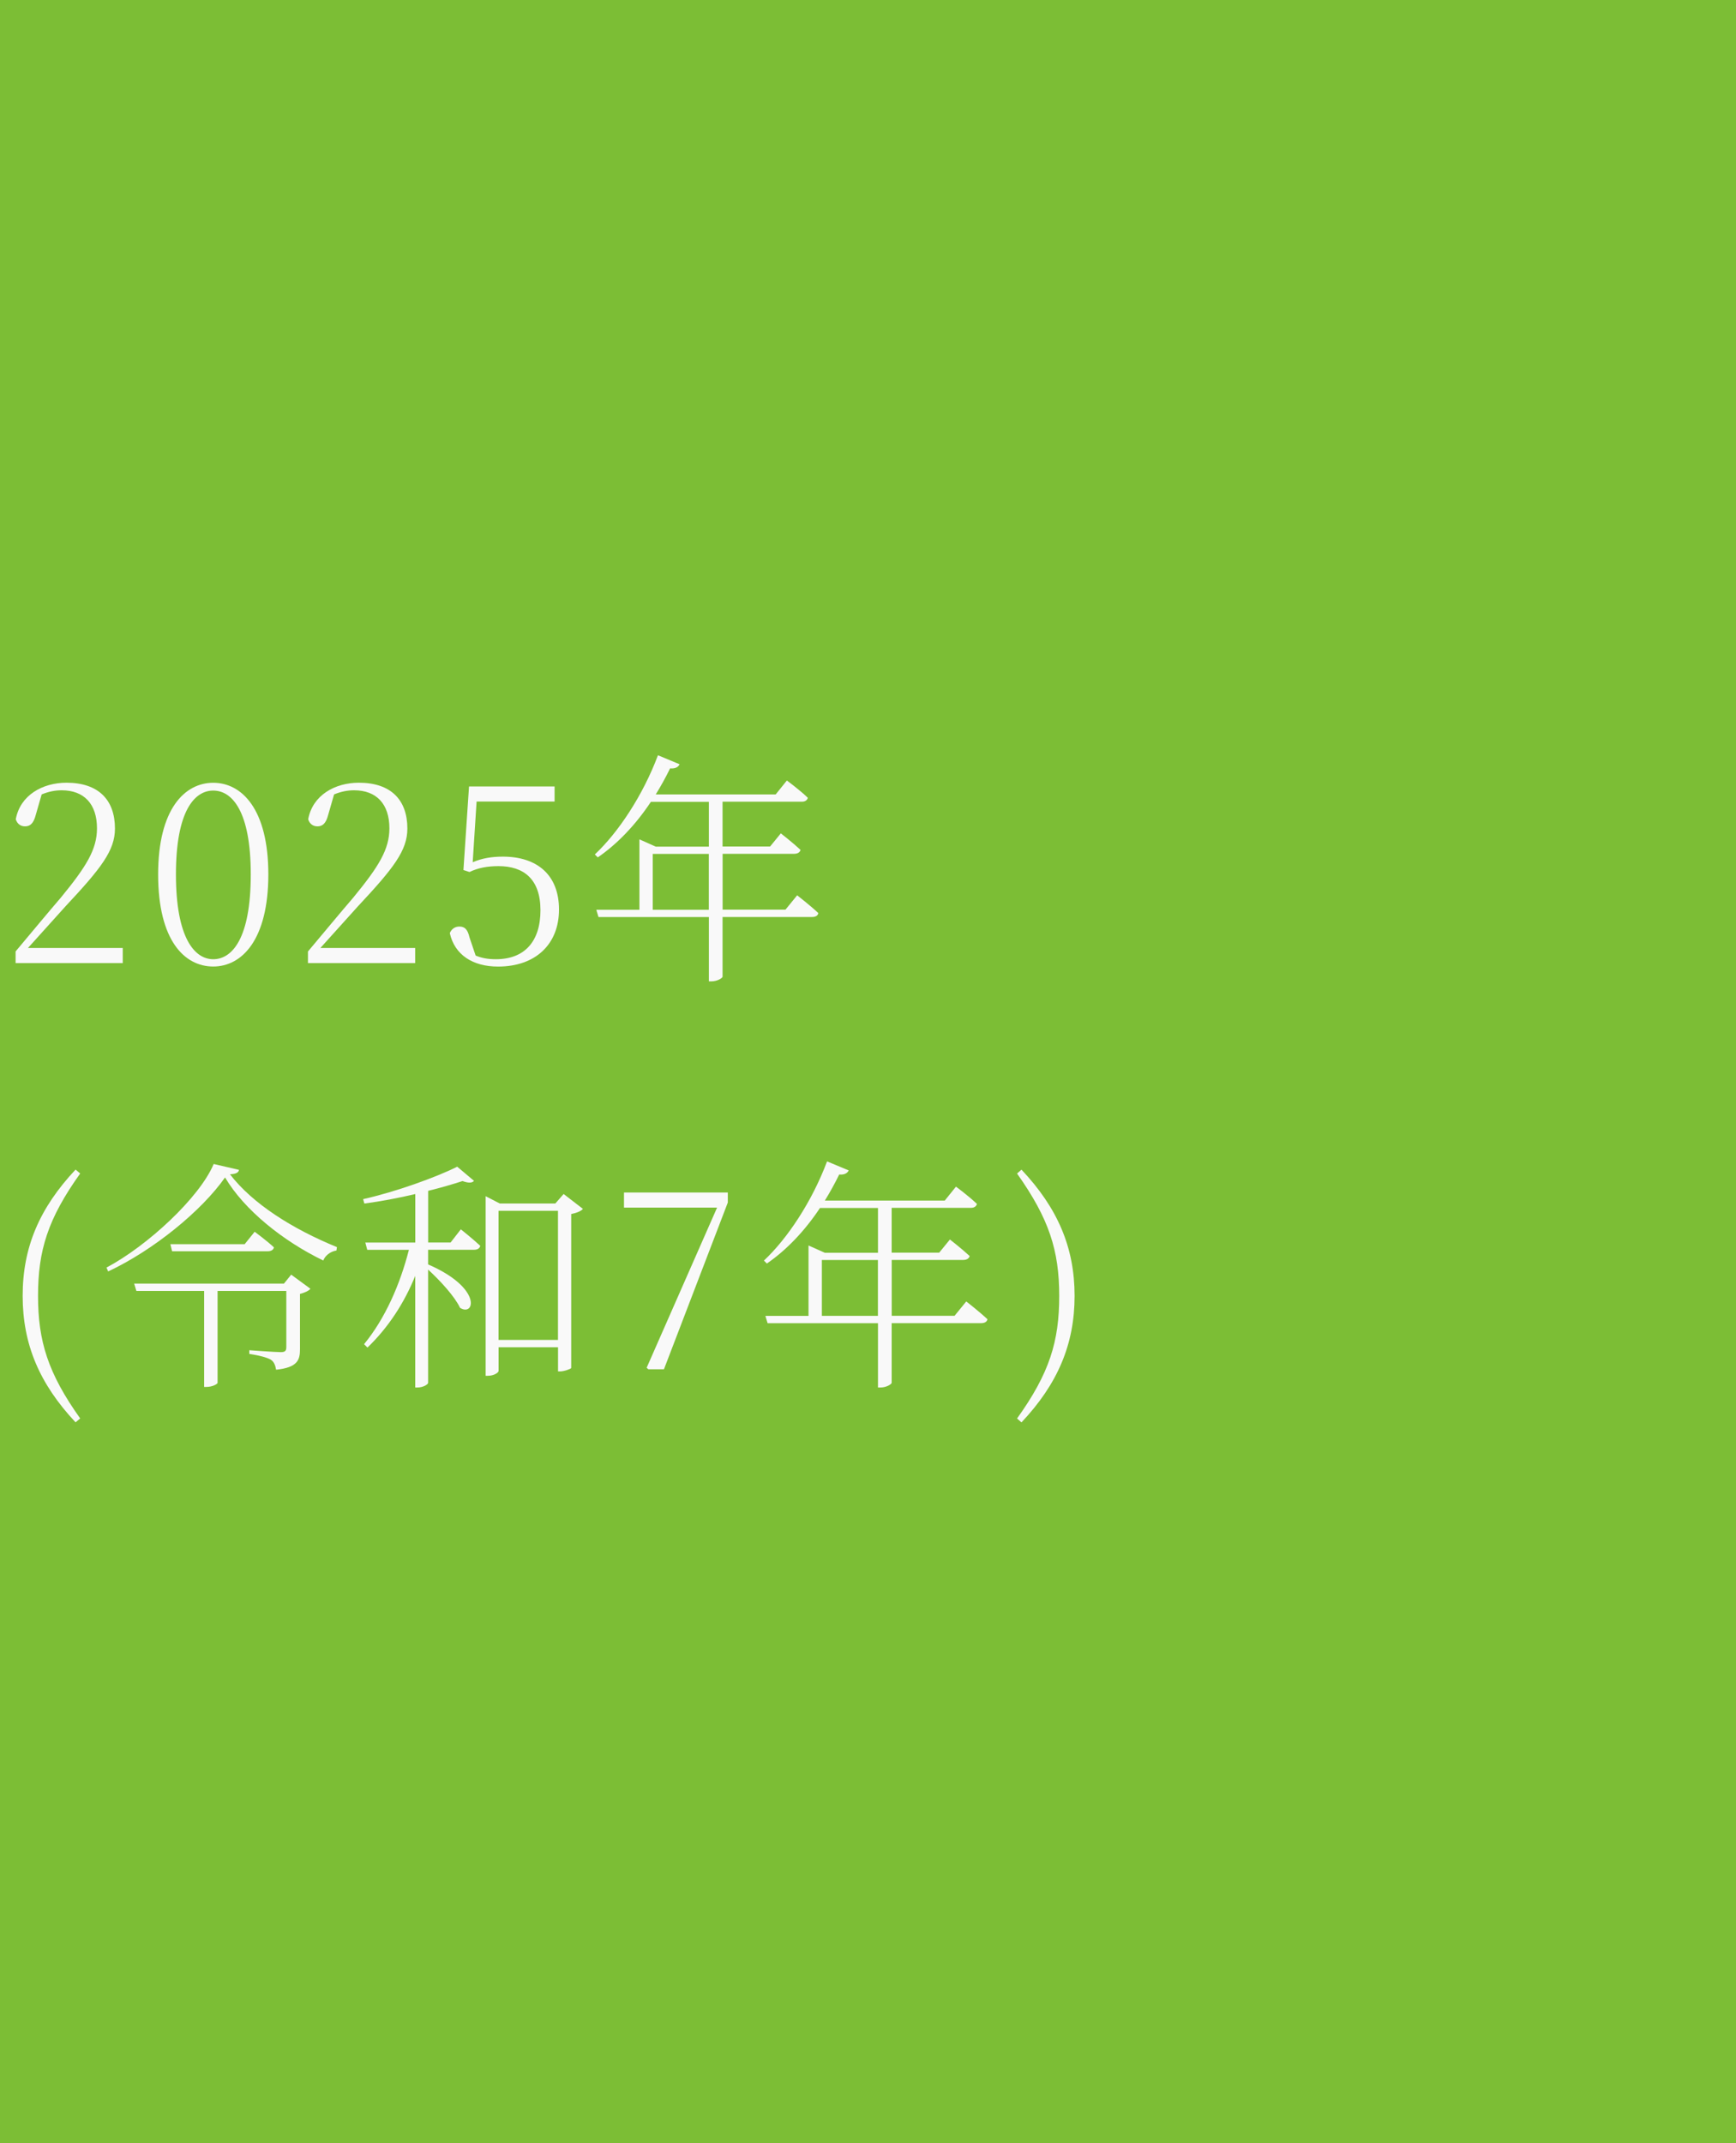<?xml version="1.0" encoding="UTF-8"?><svg id="_レイヤー_2" xmlns="http://www.w3.org/2000/svg" viewBox="0 0 307.17 379.18"><defs><style>.cls-1{fill:#7cbe35;}.cls-2{fill:#f9f9f9;}</style></defs><g id="_レイヤー_1-2"><rect class="cls-1" width="307.17" height="379.18"/><path class="cls-2" d="M2.76,168.34c2.93-3.49,5.86-7.03,7.98-9.49,4.57-5.56,6.42-8.58,6.42-12.29,0-4.31-2.29-6.73-6.25-6.73-1.17,0-2.29.22-3.54.73l-1.04,3.62c-.39,1.51-.99,2.03-1.9,2.03-.78,0-1.38-.43-1.64-1.25.78-4.27,4.74-6.47,8.97-6.47,5.65,0,8.58,3.02,8.58,8.11,0,3.88-2.42,6.99-8.75,13.76l-6.64,7.37h16.77v2.67H2.76v-2.07Z"/><path class="cls-2" d="M27.98,154.71c0-11.56,4.7-16.21,9.75-16.21s9.75,4.66,9.75,16.21-4.66,16.3-9.75,16.3-9.75-4.61-9.75-16.3ZM44.37,154.71c0-11.21-3.32-14.83-6.64-14.83s-6.6,3.62-6.6,14.83,3.28,15.01,6.6,15.01,6.64-3.62,6.64-15.01Z"/><path class="cls-2" d="M54.5,168.34c2.93-3.49,5.86-7.03,7.98-9.49,4.57-5.56,6.42-8.58,6.42-12.29,0-4.31-2.29-6.73-6.25-6.73-1.17,0-2.29.22-3.54.73l-1.04,3.62c-.39,1.51-.99,2.03-1.9,2.03-.78,0-1.38-.43-1.64-1.25.78-4.27,4.74-6.47,8.97-6.47,5.65,0,8.58,3.02,8.58,8.11,0,3.88-2.42,6.99-8.75,13.76l-6.64,7.37h16.77v2.67h-18.97v-2.07Z"/><path class="cls-2" d="M79.59,165.1c.3-.73.91-1.16,1.68-1.16.95,0,1.47.47,1.81,1.94l1.08,3.19c1.03.43,2.11.65,3.58.65,5.09,0,7.89-3.15,7.89-8.67s-2.98-7.8-7.42-7.8c-1.94,0-3.62.3-5.13,1.04l-1.08-.35.99-14.79h15.14v2.67h-13.8l-.69,10.74c1.72-.73,3.41-.99,5.35-.99,6.04,0,9.92,3.23,9.92,9.36s-4.14,10.09-10.78,10.09c-4.48,0-7.68-2.07-8.54-5.91Z"/><path class="cls-2" d="M120.25,135.22c-.21.47-.73.82-1.68.73-.78,1.6-1.64,3.15-2.54,4.61h21.22l1.98-2.46s2.29,1.68,3.71,3.06c-.13.47-.52.69-1.08.69h-14.01v7.93h8.41l1.9-2.33s2.11,1.64,3.49,2.93c-.13.47-.56.69-1.16.69h-12.63v9.88h11.12l2.07-2.54s2.33,1.81,3.75,3.15c-.09.47-.52.69-1.12.69h-15.83v10.57c0,.17-.82.82-2.03.82h-.39v-11.38h-19.53l-.39-1.29h7.63v-12.46l2.89,1.29h9.4v-7.93h-10.26c-2.72,4.1-5.99,7.5-9.4,9.83l-.52-.52c4.14-3.88,8.5-10.43,11.17-17.55l3.84,1.6ZM125.42,151.09h-9.92v9.88h9.92v-9.88Z"/><path class="cls-2" d="M14.19,250.97l-.82.69c-6.38-6.81-9.36-13.8-9.36-22.38s2.97-15.52,9.36-22.34l.82.69c-5.73,8.02-7.46,13.63-7.46,21.65s1.77,13.71,7.46,21.69Z"/><path class="cls-2" d="M19.14,224.97l-.3-.69c7.24-3.84,16.47-12.38,18.97-18.33l4.48,1.04c-.09.52-.6.73-1.6.78,4.01,5.22,11.04,9.66,18.93,12.89l-.09.6c-1.12.17-2.03.95-2.33,1.77-7.12-3.45-13.97-8.93-17.38-14.7-4.14,5.91-12.68,12.89-20.7,16.64ZM50.23,227.13l1.29-1.6,3.41,2.5c-.3.35-.99.69-1.85.91v9.79c0,1.9-.43,3.23-4.23,3.62-.13-.78-.35-1.42-.99-1.81-.65-.34-1.81-.69-3.75-.99v-.65s4.57.34,5.56.34c.78,0,.99-.22.99-.91v-9.92h-12.16v16.26c0,.17-.82.73-2.03.73h-.35v-16.99h-11.99l-.39-1.29h26.48ZM43.29,220.14l1.77-2.2s2.11,1.55,3.41,2.76c-.09.47-.52.69-1.12.69h-16.9l-.3-1.25h13.15Z"/><path class="cls-2" d="M84.98,220.44c-.13.47-.52.69-1.12.69h-8.11v2.59c9.66,4.18,8.24,9.31,5.65,7.68-.95-2.03-3.54-4.83-5.65-6.77v20.05c0,.22-.78.82-1.94.82h-.34v-19.75c-1.94,4.79-4.74,9.1-8.45,12.68l-.6-.6c3.75-4.57,6.38-10.61,7.93-16.69h-7.37l-.34-1.29h8.84v-8.58c-2.93.69-6.08,1.29-9.01,1.68l-.22-.78c5.78-1.29,12.94-3.88,16.65-5.74l2.97,2.5c-.34.43-1.08.39-2.03.04-1.72.56-3.79,1.17-6.08,1.73v9.14h3.97l1.81-2.33s2.11,1.68,3.45,2.93ZM86.36,243.43h-.43v-31.78l2.5,1.29h9.83l1.47-1.68,3.41,2.63c-.3.39-1.12.73-2.07.91v27.25c-.09.17-1.25.6-1.98.6h-.35v-4.27h-10.52v4.18c0,.3-.82.86-1.85.86ZM88.21,214.23v22.85h10.52v-22.85h-10.52Z"/><path class="cls-2" d="M114.42,242l12.46-28.33h-16.47v-2.67h18.37v1.77l-11.3,29.5h-2.76l-.3-.26Z"/><path class="cls-2" d="M150.17,207.08c-.21.47-.73.82-1.68.73-.78,1.6-1.64,3.15-2.54,4.61h21.22l1.98-2.46s2.29,1.68,3.71,3.06c-.13.47-.52.69-1.08.69h-14.01v7.93h8.41l1.9-2.33s2.11,1.64,3.49,2.93c-.13.47-.56.69-1.16.69h-12.63v9.88h11.12l2.07-2.54s2.33,1.81,3.75,3.15c-.09.47-.52.69-1.12.69h-15.83v10.57c0,.17-.82.82-2.03.82h-.39v-11.38h-19.53l-.39-1.29h7.63v-12.46l2.89,1.29h9.4v-7.93h-10.26c-2.72,4.1-5.99,7.5-9.4,9.83l-.52-.52c4.14-3.88,8.5-10.43,11.17-17.55l3.84,1.6ZM155.34,222.94h-9.92v9.88h9.92v-9.88Z"/><path class="cls-2" d="M179.96,207.64l.78-.69c6.42,6.81,9.4,13.8,9.4,22.34s-2.98,15.57-9.4,22.38l-.78-.69c5.74-8.02,7.46-13.63,7.46-21.69s-1.81-13.67-7.46-21.65Z"/></g></svg>